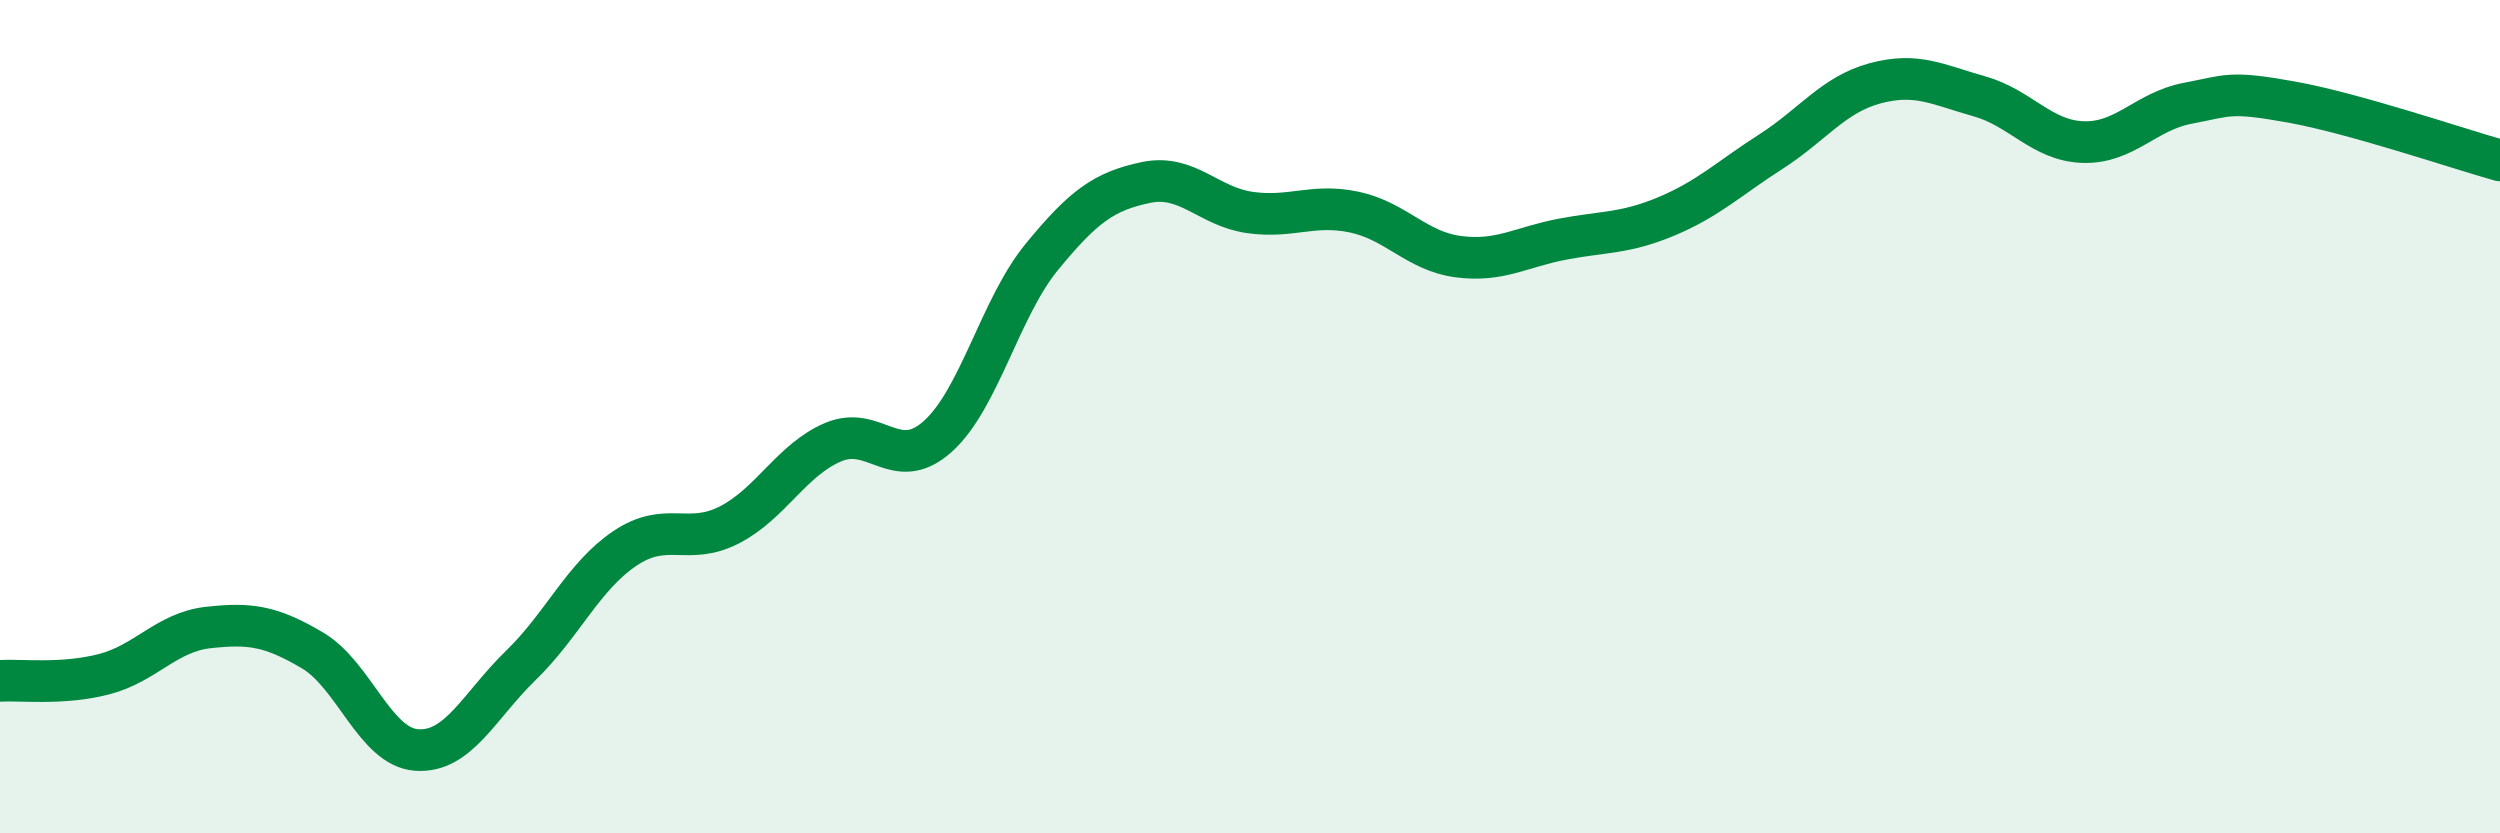 
    <svg width="60" height="20" viewBox="0 0 60 20" xmlns="http://www.w3.org/2000/svg">
      <path
        d="M 0,16.34 C 0.5,16.31 1.5,16.44 2.5,16.18 C 3.5,15.92 4,15.17 5,15.06 C 6,14.95 6.5,15.02 7.5,15.61 C 8.5,16.2 9,17.93 10,18 C 11,18.07 11.5,16.94 12.5,15.97 C 13.5,15 14,13.83 15,13.16 C 16,12.49 16.5,13.11 17.5,12.6 C 18.5,12.09 19,11.03 20,10.61 C 21,10.19 21.5,11.37 22.5,10.48 C 23.5,9.59 24,7.39 25,6.17 C 26,4.95 26.5,4.59 27.5,4.38 C 28.5,4.17 29,4.96 30,5.1 C 31,5.24 31.5,4.88 32.5,5.09 C 33.5,5.3 34,6.03 35,6.16 C 36,6.29 36.5,5.93 37.5,5.74 C 38.5,5.55 39,5.61 40,5.19 C 41,4.77 41.5,4.28 42.5,3.64 C 43.5,3 44,2.27 45,2 C 46,1.73 46.5,2.03 47.5,2.31 C 48.5,2.59 49,3.38 50,3.41 C 51,3.44 51.5,2.67 52.5,2.48 C 53.5,2.29 53.5,2.18 55,2.45 C 56.5,2.72 59,3.57 60,3.85L60 20L0 20Z"
        fill="#008740"
        opacity="0.1"
        stroke-linecap="round"
        stroke-linejoin="round"
      />
      <path
        d="M 0,16.34 C 0.5,16.31 1.5,16.44 2.5,16.18 C 3.5,15.92 4,15.17 5,15.06 C 6,14.95 6.5,15.02 7.5,15.61 C 8.5,16.2 9,17.93 10,18 C 11,18.07 11.5,16.94 12.5,15.97 C 13.5,15 14,13.83 15,13.16 C 16,12.49 16.5,13.11 17.5,12.6 C 18.5,12.09 19,11.03 20,10.61 C 21,10.19 21.5,11.37 22.5,10.48 C 23.5,9.59 24,7.39 25,6.17 C 26,4.95 26.5,4.59 27.5,4.38 C 28.5,4.17 29,4.96 30,5.1 C 31,5.24 31.5,4.88 32.5,5.09 C 33.5,5.3 34,6.03 35,6.16 C 36,6.29 36.5,5.93 37.5,5.74 C 38.5,5.55 39,5.61 40,5.19 C 41,4.77 41.5,4.28 42.5,3.64 C 43.5,3 44,2.27 45,2 C 46,1.73 46.5,2.03 47.5,2.31 C 48.5,2.59 49,3.38 50,3.41 C 51,3.44 51.5,2.67 52.5,2.48 C 53.5,2.29 53.5,2.18 55,2.45 C 56.5,2.72 59,3.57 60,3.85"
        stroke="#008740"
        stroke-width="1"
        fill="none"
        stroke-linecap="round"
        stroke-linejoin="round"
      />
    </svg>
  